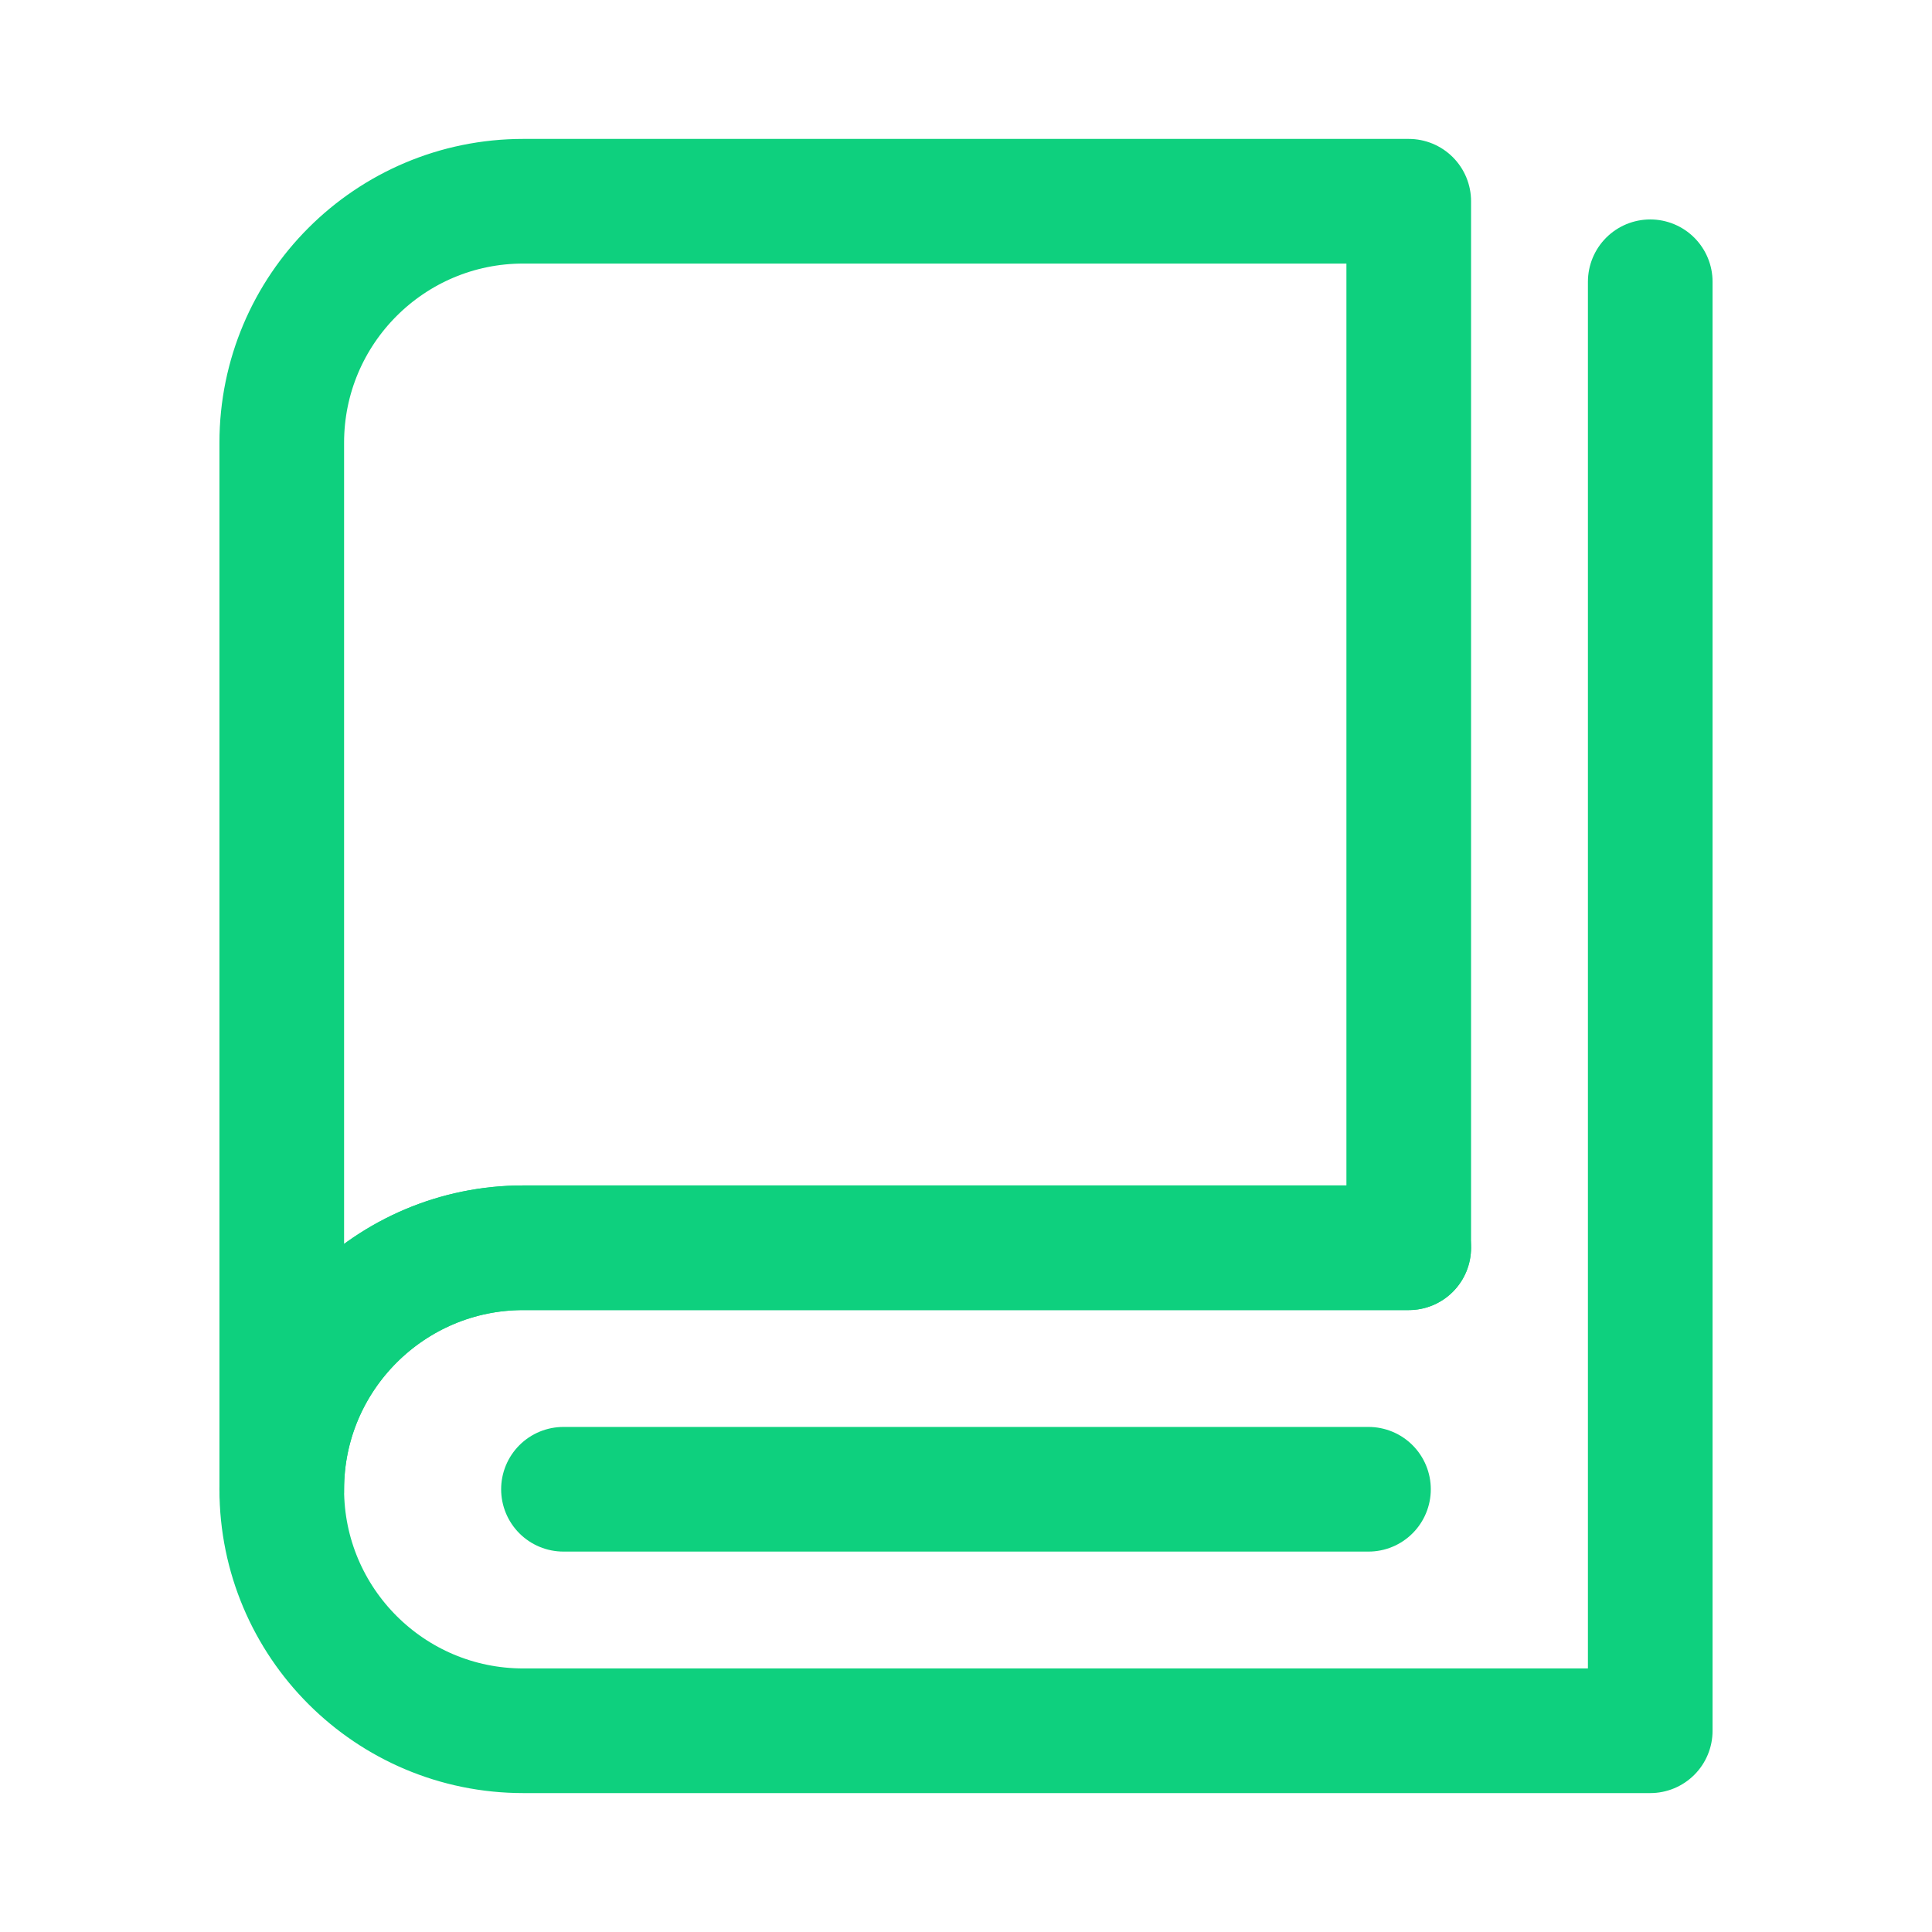 <svg width="31" height="31" viewBox="0 0 31 31" fill="none" xmlns="http://www.w3.org/2000/svg">
<path d="M4.521 23.896C4.521 18.921 4.521 7.104 4.521 7.104C4.521 4.964 6.256 3.229 8.396 3.229H22.604V20.021C22.604 20.021 11.775 20.021 8.396 20.021C6.265 20.021 4.521 21.754 4.521 23.896Z" stroke="#0ED07E" stroke-width="2" stroke-linejoin="round"/>
<path d="M22.604 20.021C22.604 20.021 9.141 20.021 8.396 20.021C6.256 20.021 4.521 21.756 4.521 23.896C4.521 26.036 6.256 27.771 8.396 27.771C9.823 27.771 16.712 27.771 26.479 27.771V4.521" stroke="#0ED07E" stroke-width="2" stroke-linecap="round" stroke-linejoin="round"/>
<path d="M9.041 23.896H21.958" stroke="#0ED07E" stroke-width="2" stroke-linecap="round" stroke-linejoin="round"/>
</svg>
